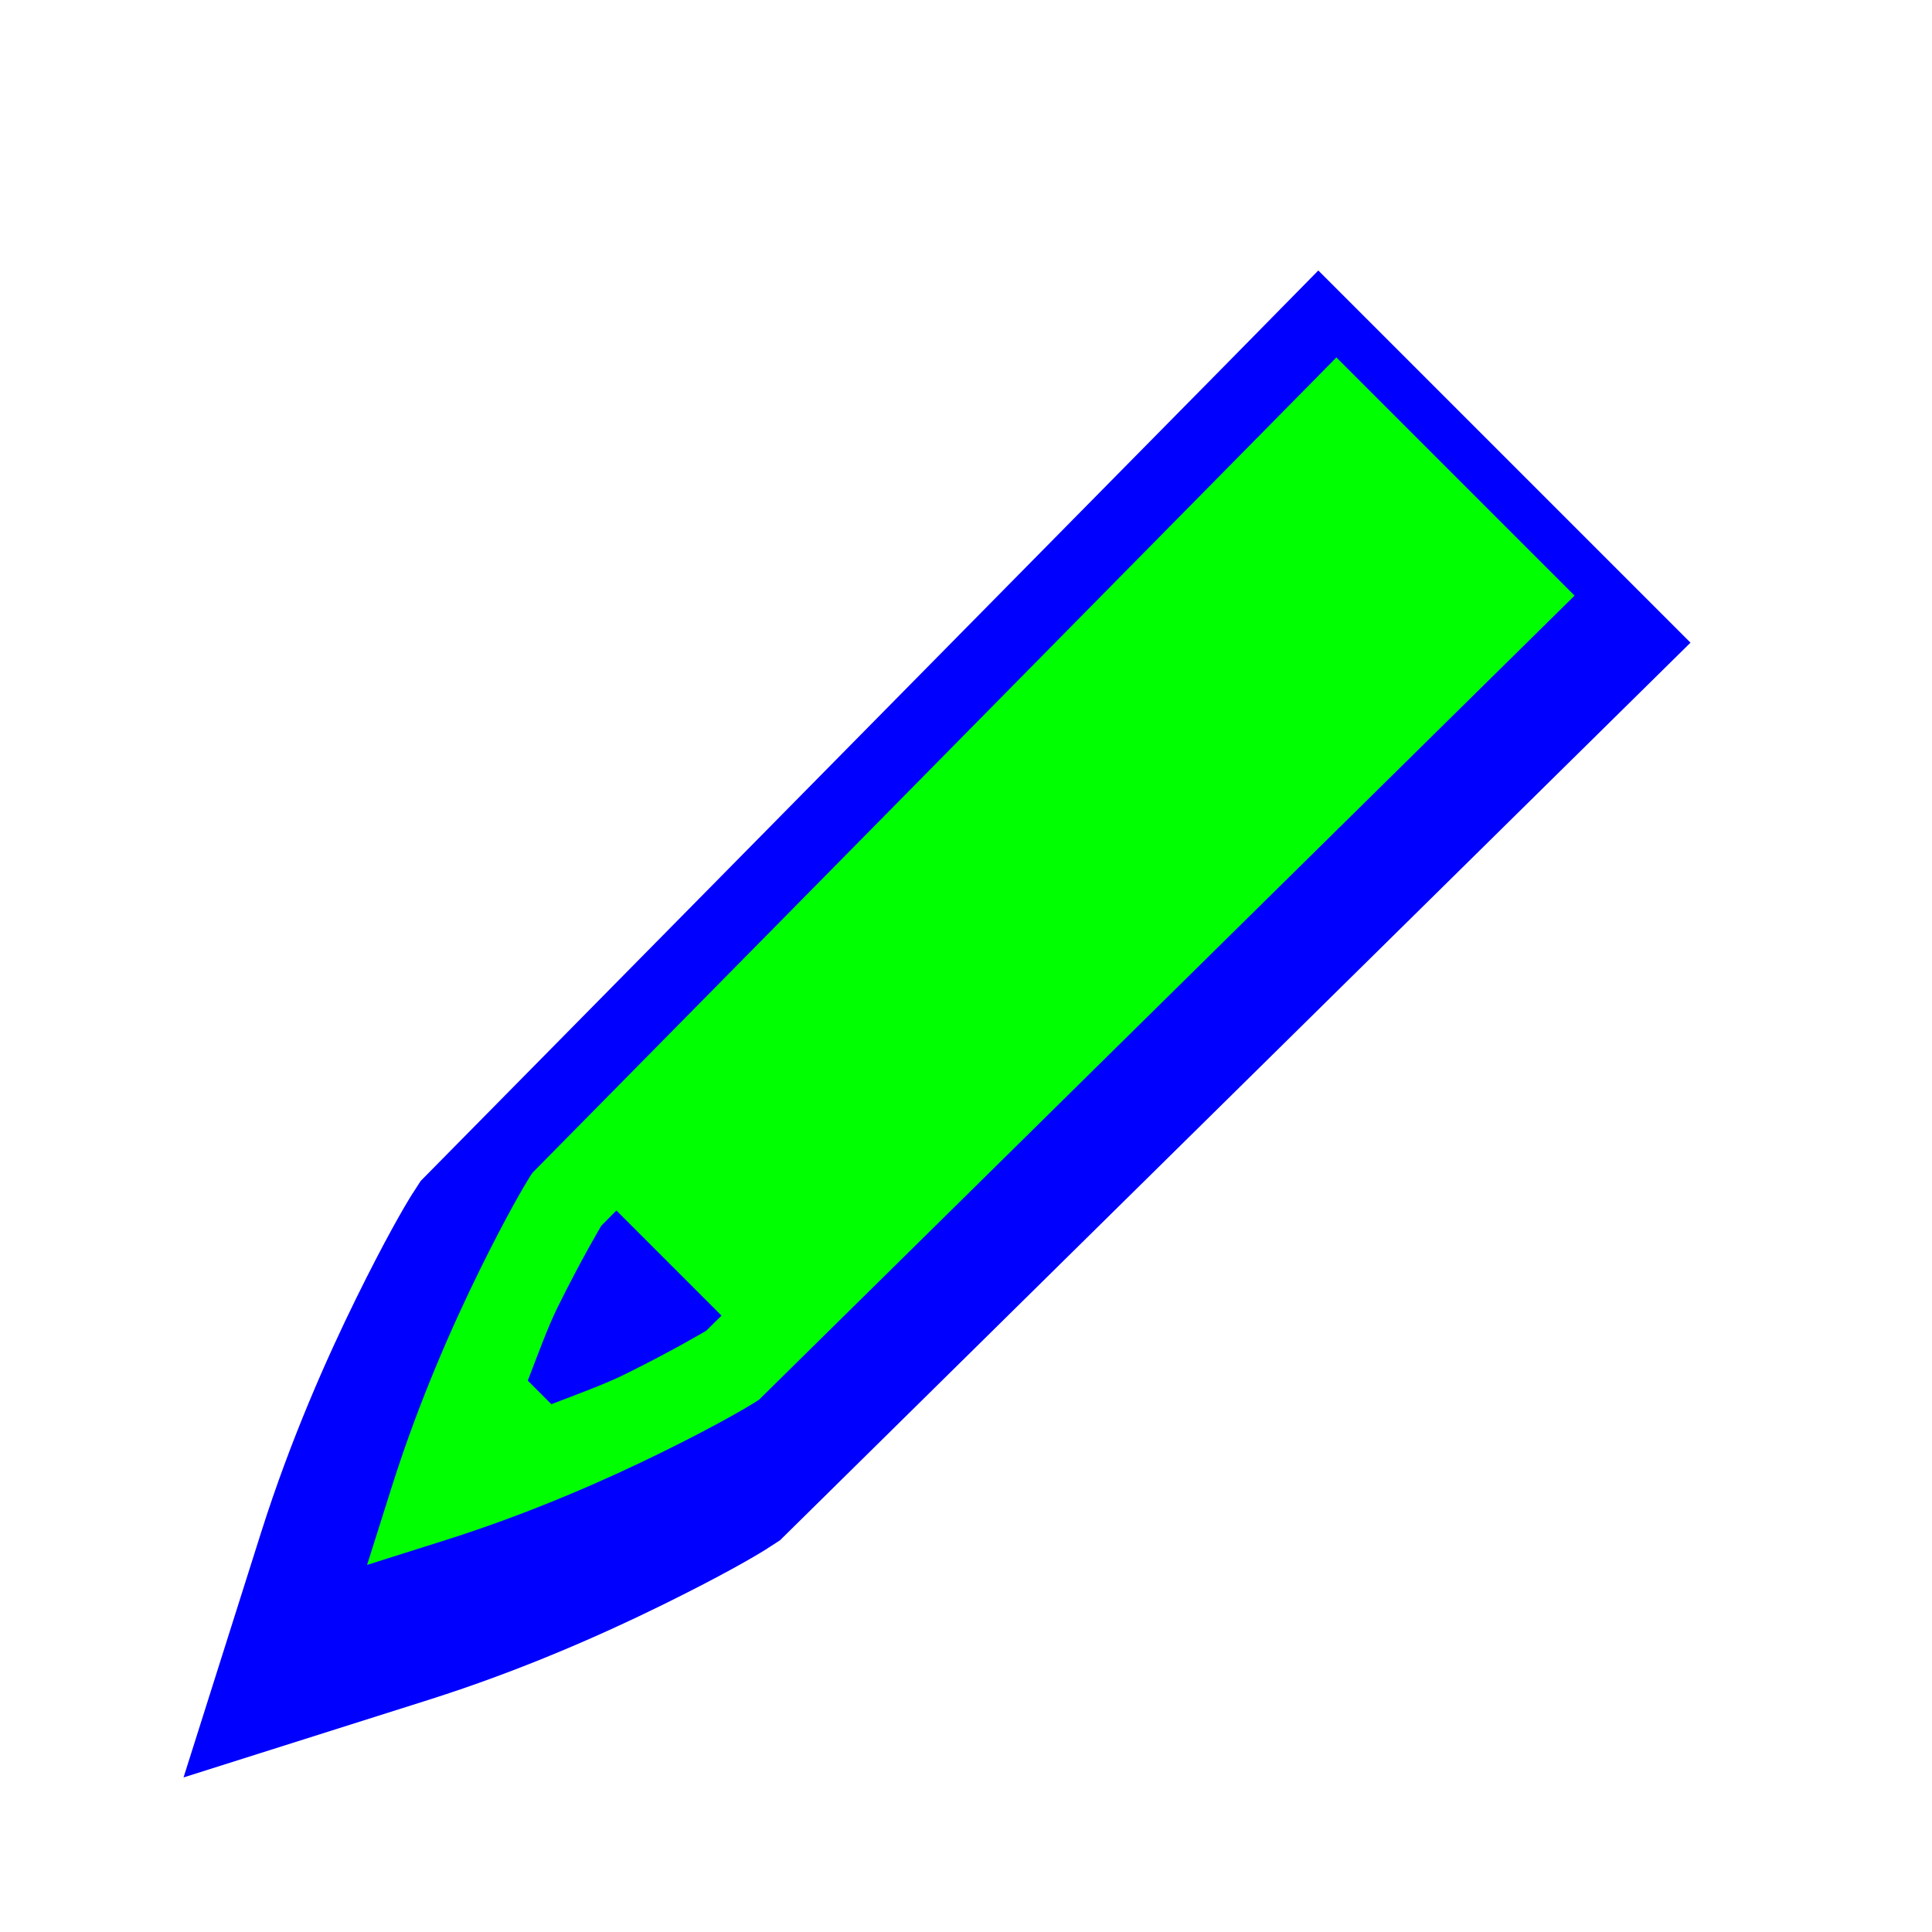 <?xml version="1.0"?>
<svg xmlns="http://www.w3.org/2000/svg" width="200" height="200" viewBox="0 0 200 200" fill="none">
  <g filter="url(#filter0_d_40)">
    <path d="M139.472 21L129.714 30.919L46.548 115.253L45.739 116.511L45.685 116.584C44.841 117.932 42.871 121.305 39.862 127.42C36.83 133.585 33.088 141.992 30.033 151.626L22 177L47.374 168.967C57.018 165.911 65.418 162.169 71.58 159.138C77.693 156.131 81.04 154.179 82.416 153.315L82.488 153.26L83.746 152.451L178 59.528L139.472 21Z" fill="#0000FF"/>
  </g>
  <path d="M138.342 37L135.185 40.209L55.107 121.42L54.846 121.821C54.294 122.703 52.434 125.839 49.632 131.535C46.83 137.23 43.381 145.013 40.598 153.786L38 162L46.214 159.402C54.994 156.619 62.77 153.17 68.465 150.368C74.16 147.567 77.278 145.719 78.179 145.154L78.579 144.893L163 61.658L138.342 37ZM63.809 125.309L74.691 136.191L73.104 137.76C73.166 137.716 69.724 139.789 64.524 142.347C62.612 143.287 59.743 144.334 57.078 145.364L54.636 142.922C55.666 140.257 56.712 137.389 57.653 135.476C60.212 130.275 62.274 126.852 62.24 126.896L63.809 125.309Z" fill="#00FF00"/>
  <defs>
    <filter id="filter0_d_40" x="4" y="13" width="186" height="186" filterUnits="userSpaceOnUse" color-interpolation-filters="sRGB">
      <feFlood flood-opacity="0" result="BackgroundImageFix"/>
      <feColorMatrix in="SourceAlpha" type="matrix" values="0 0 0 0 0 0 0 0 0 0 0 0 0 0 0 0 0 0 127 0" result="hardAlpha"/>
      <feOffset dx="-3" dy="7"/>
      <feGaussianBlur stdDeviation="7.5"/>
      <feColorMatrix type="matrix" values="0 0 0 0 0 0 0 0 0 0 0 0 0 0 0 0 0 0 0.3 0"/>
      <feBlend mode="normal" in2="BackgroundImageFix" result="effect1_dropShadow_40"/>
      <feBlend mode="normal" in="SourceGraphic" in2="effect1_dropShadow_40" result="shape"/>
    </filter>
  </defs>
</svg>
